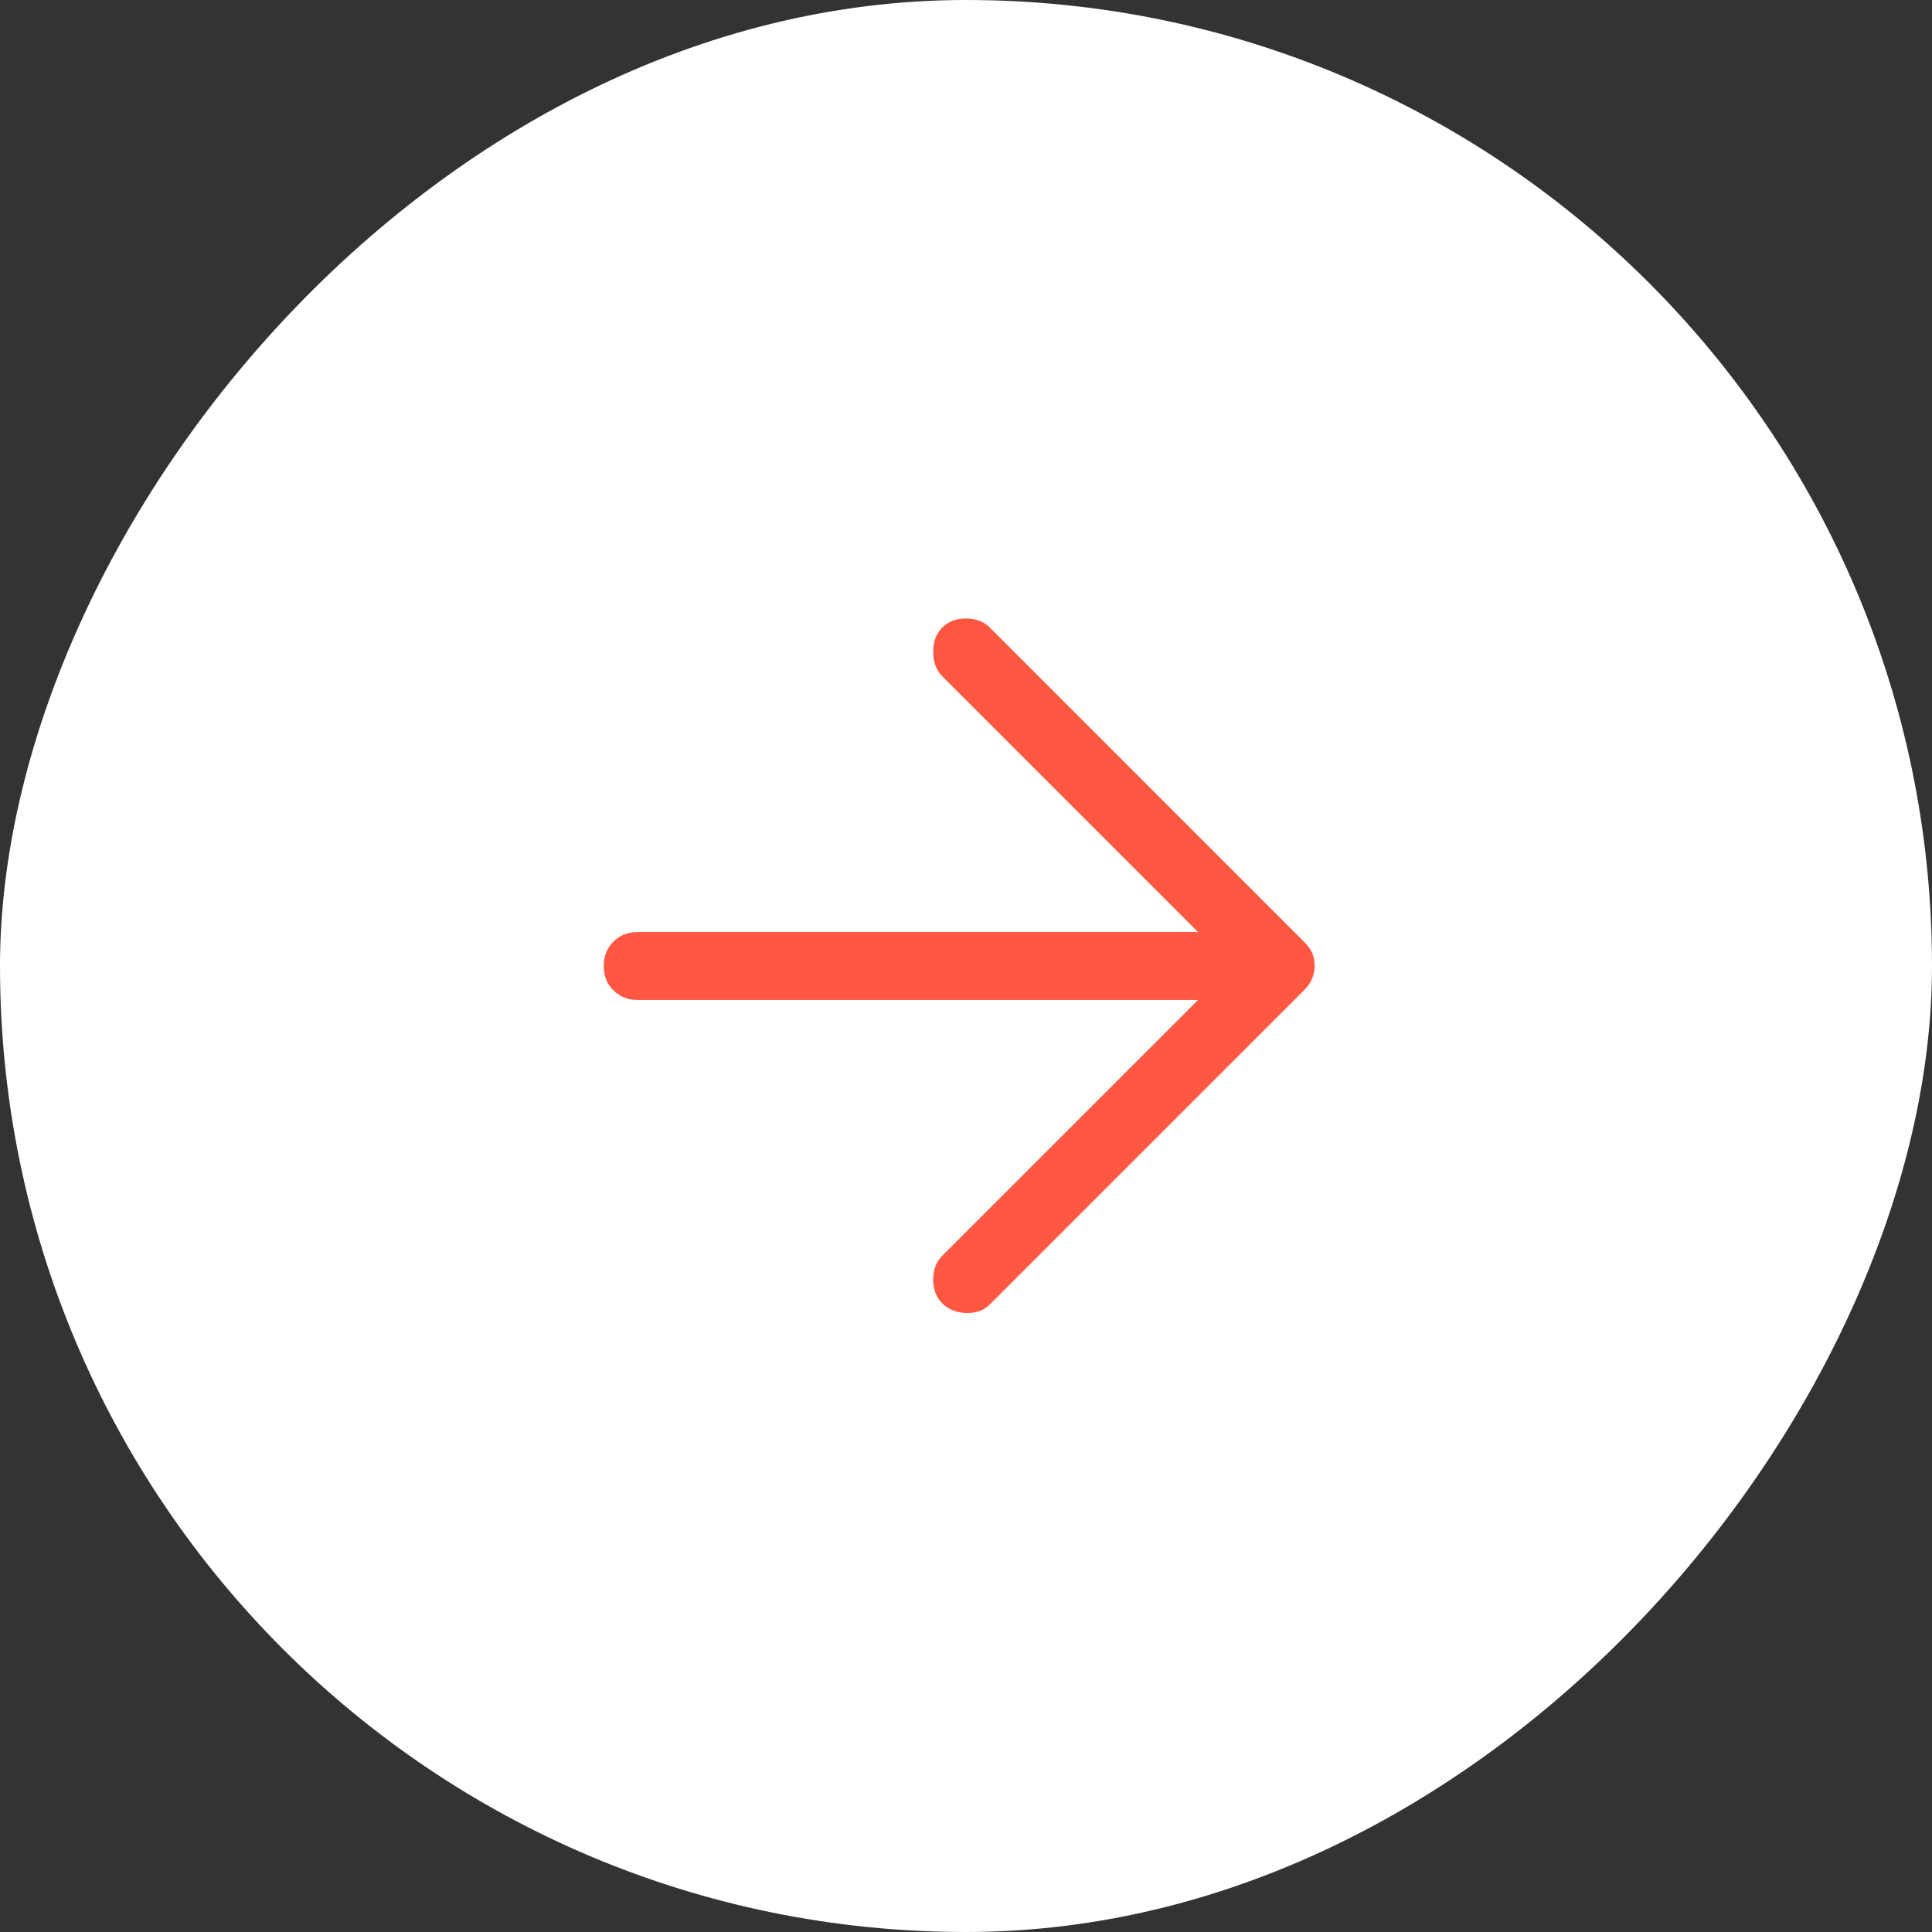 <?xml version="1.0" encoding="UTF-8"?> <svg xmlns="http://www.w3.org/2000/svg" width="64" height="64" viewBox="0 0 64 64" fill="none"><rect x="0" y="0" width="64" height="64" fill="#333333" stroke="none"/><rect width="64" height="64" rx="32" transform="matrix(1 0 0 -1 0 64)" fill="white"></rect><path d="M31.212 43.175C31.012 42.975 30.913 42.712 30.913 42.388C30.913 42.062 31.012 41.8 31.212 41.6L39.688 33.125H21.125C20.8 33.125 20.531 33.019 20.319 32.806C20.106 32.594 20 32.325 20 32C20 31.675 20.106 31.406 20.319 31.194C20.531 30.981 20.8 30.875 21.125 30.875H39.688L31.212 22.4C31.012 22.2 30.913 21.931 30.913 21.594C30.913 21.256 31.012 20.988 31.212 20.788C31.413 20.587 31.675 20.488 32 20.488C32.325 20.488 32.587 20.587 32.788 20.788L43.212 31.213C43.337 31.338 43.425 31.463 43.475 31.588C43.525 31.713 43.55 31.85 43.55 32C43.55 32.125 43.525 32.256 43.475 32.394C43.425 32.531 43.337 32.663 43.212 32.788L32.788 43.213C32.587 43.413 32.325 43.506 32 43.494C31.675 43.481 31.413 43.375 31.212 43.175V43.175Z" fill="#FF5742"></path></svg> 